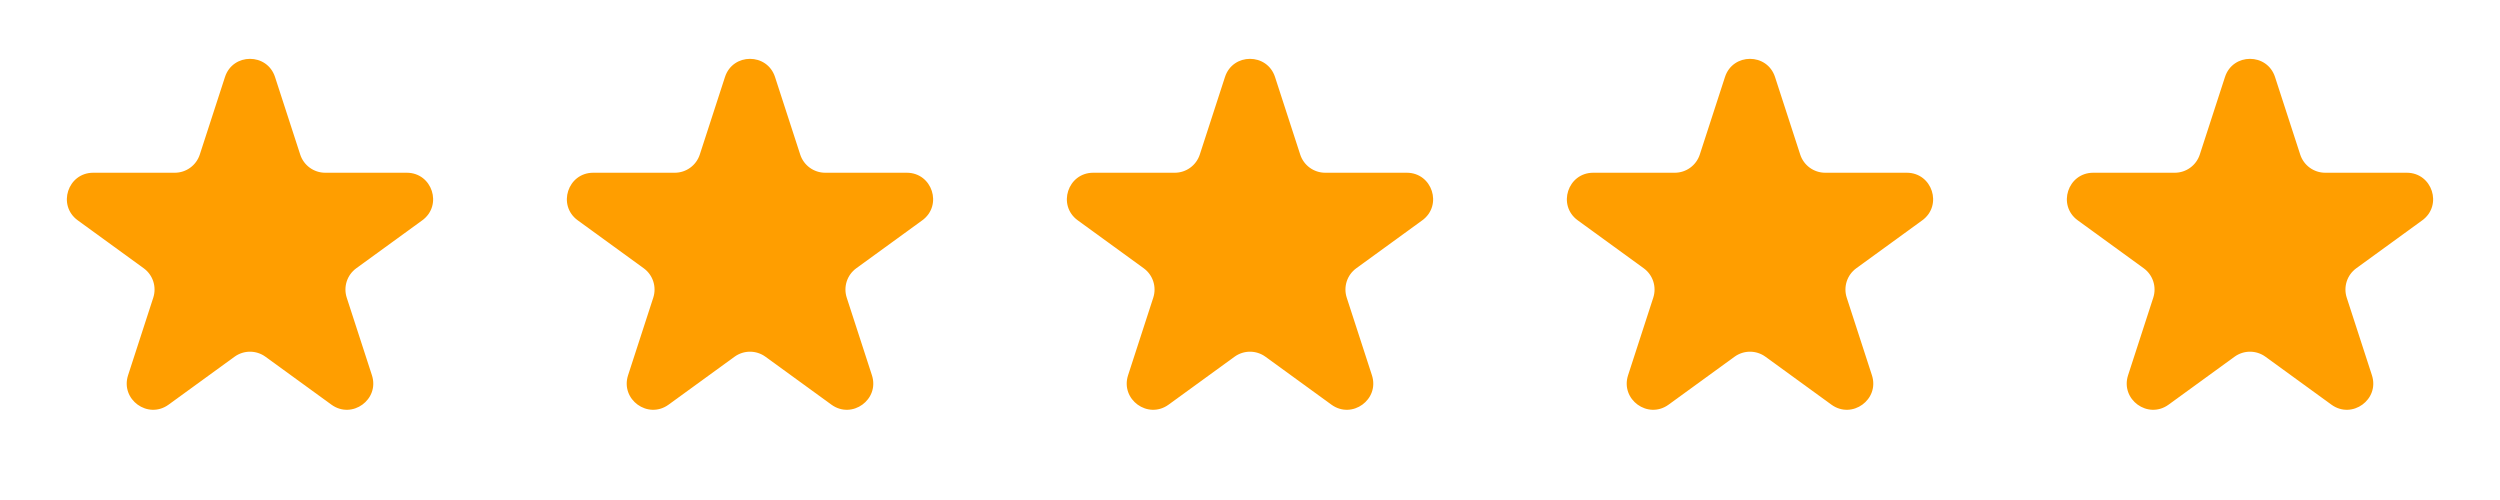 <svg width="95" height="19" viewBox="0 0 95 19" fill="none" xmlns="http://www.w3.org/2000/svg">
<path d="M8.549 2.927C8.848 2.006 10.152 2.006 10.451 2.927L11.408 5.873C11.542 6.285 11.926 6.564 12.359 6.564H15.457C16.426 6.564 16.829 7.804 16.045 8.373L13.539 10.194C13.188 10.449 13.042 10.9 13.176 11.312L14.133 14.259C14.432 15.18 13.378 15.946 12.594 15.377L10.088 13.556C9.737 13.301 9.263 13.301 8.912 13.556L6.406 15.377C5.622 15.946 4.568 15.18 4.867 14.259L5.824 11.312C5.958 10.9 5.812 10.449 5.461 10.194L2.955 8.373C2.171 7.804 2.574 6.564 3.543 6.564H6.641C7.074 6.564 7.458 6.285 7.592 5.873L8.549 2.927Z" fill="#FF9E00"/>
<path d="M27.549 2.927C27.848 2.006 29.152 2.006 29.451 2.927L30.408 5.873C30.542 6.285 30.926 6.564 31.359 6.564H34.457C35.426 6.564 35.829 7.804 35.045 8.373L32.539 10.194C32.188 10.449 32.042 10.9 32.176 11.312L33.133 14.259C33.432 15.18 32.378 15.946 31.594 15.377L29.088 13.556C28.737 13.301 28.263 13.301 27.912 13.556L25.406 15.377C24.622 15.946 23.568 15.18 23.867 14.259L24.824 11.312C24.958 10.9 24.812 10.449 24.461 10.194L21.955 8.373C21.171 7.804 21.574 6.564 22.543 6.564H25.641C26.074 6.564 26.458 6.285 26.592 5.873L27.549 2.927Z" fill="#FF9E00"/>
<path d="M46.549 2.927C46.848 2.006 48.152 2.006 48.451 2.927L49.408 5.873C49.542 6.285 49.926 6.564 50.359 6.564H53.457C54.426 6.564 54.829 7.804 54.045 8.373L51.539 10.194C51.188 10.449 51.042 10.9 51.176 11.312L52.133 14.259C52.432 15.18 51.378 15.946 50.594 15.377L48.088 13.556C47.737 13.301 47.263 13.301 46.912 13.556L44.406 15.377C43.622 15.946 42.568 15.18 42.867 14.259L43.824 11.312C43.958 10.9 43.812 10.449 43.461 10.194L40.955 8.373C40.171 7.804 40.574 6.564 41.543 6.564H44.641C45.074 6.564 45.458 6.285 45.592 5.873L46.549 2.927Z" fill="#FF9E00"/>
<path d="M65.549 2.927C65.848 2.006 67.152 2.006 67.451 2.927L68.408 5.873C68.542 6.285 68.926 6.564 69.359 6.564H72.457C73.426 6.564 73.829 7.804 73.045 8.373L70.539 10.194C70.188 10.449 70.042 10.9 70.176 11.312L71.133 14.259C71.432 15.18 70.378 15.946 69.594 15.377L67.088 13.556C66.737 13.301 66.263 13.301 65.912 13.556L63.406 15.377C62.622 15.946 61.568 15.18 61.867 14.259L62.824 11.312C62.958 10.9 62.812 10.449 62.461 10.194L59.955 8.373C59.171 7.804 59.574 6.564 60.543 6.564H63.641C64.074 6.564 64.458 6.285 64.592 5.873L65.549 2.927Z" fill="#FF9E00"/>
<path d="M84.549 2.927C84.848 2.006 86.152 2.006 86.451 2.927L87.408 5.873C87.542 6.285 87.926 6.564 88.359 6.564H91.457C92.426 6.564 92.829 7.804 92.045 8.373L89.539 10.194C89.188 10.449 89.042 10.9 89.176 11.312L90.133 14.259C90.432 15.18 89.378 15.946 88.594 15.377L86.088 13.556C85.737 13.301 85.263 13.301 84.912 13.556L82.406 15.377C81.622 15.946 80.568 15.18 80.867 14.259L81.824 11.312C81.958 10.9 81.812 10.449 81.461 10.194L78.955 8.373C78.171 7.804 78.574 6.564 79.543 6.564H82.641C83.074 6.564 83.458 6.285 83.592 5.873L84.549 2.927Z" fill="#FF9E00"/>
</svg>
